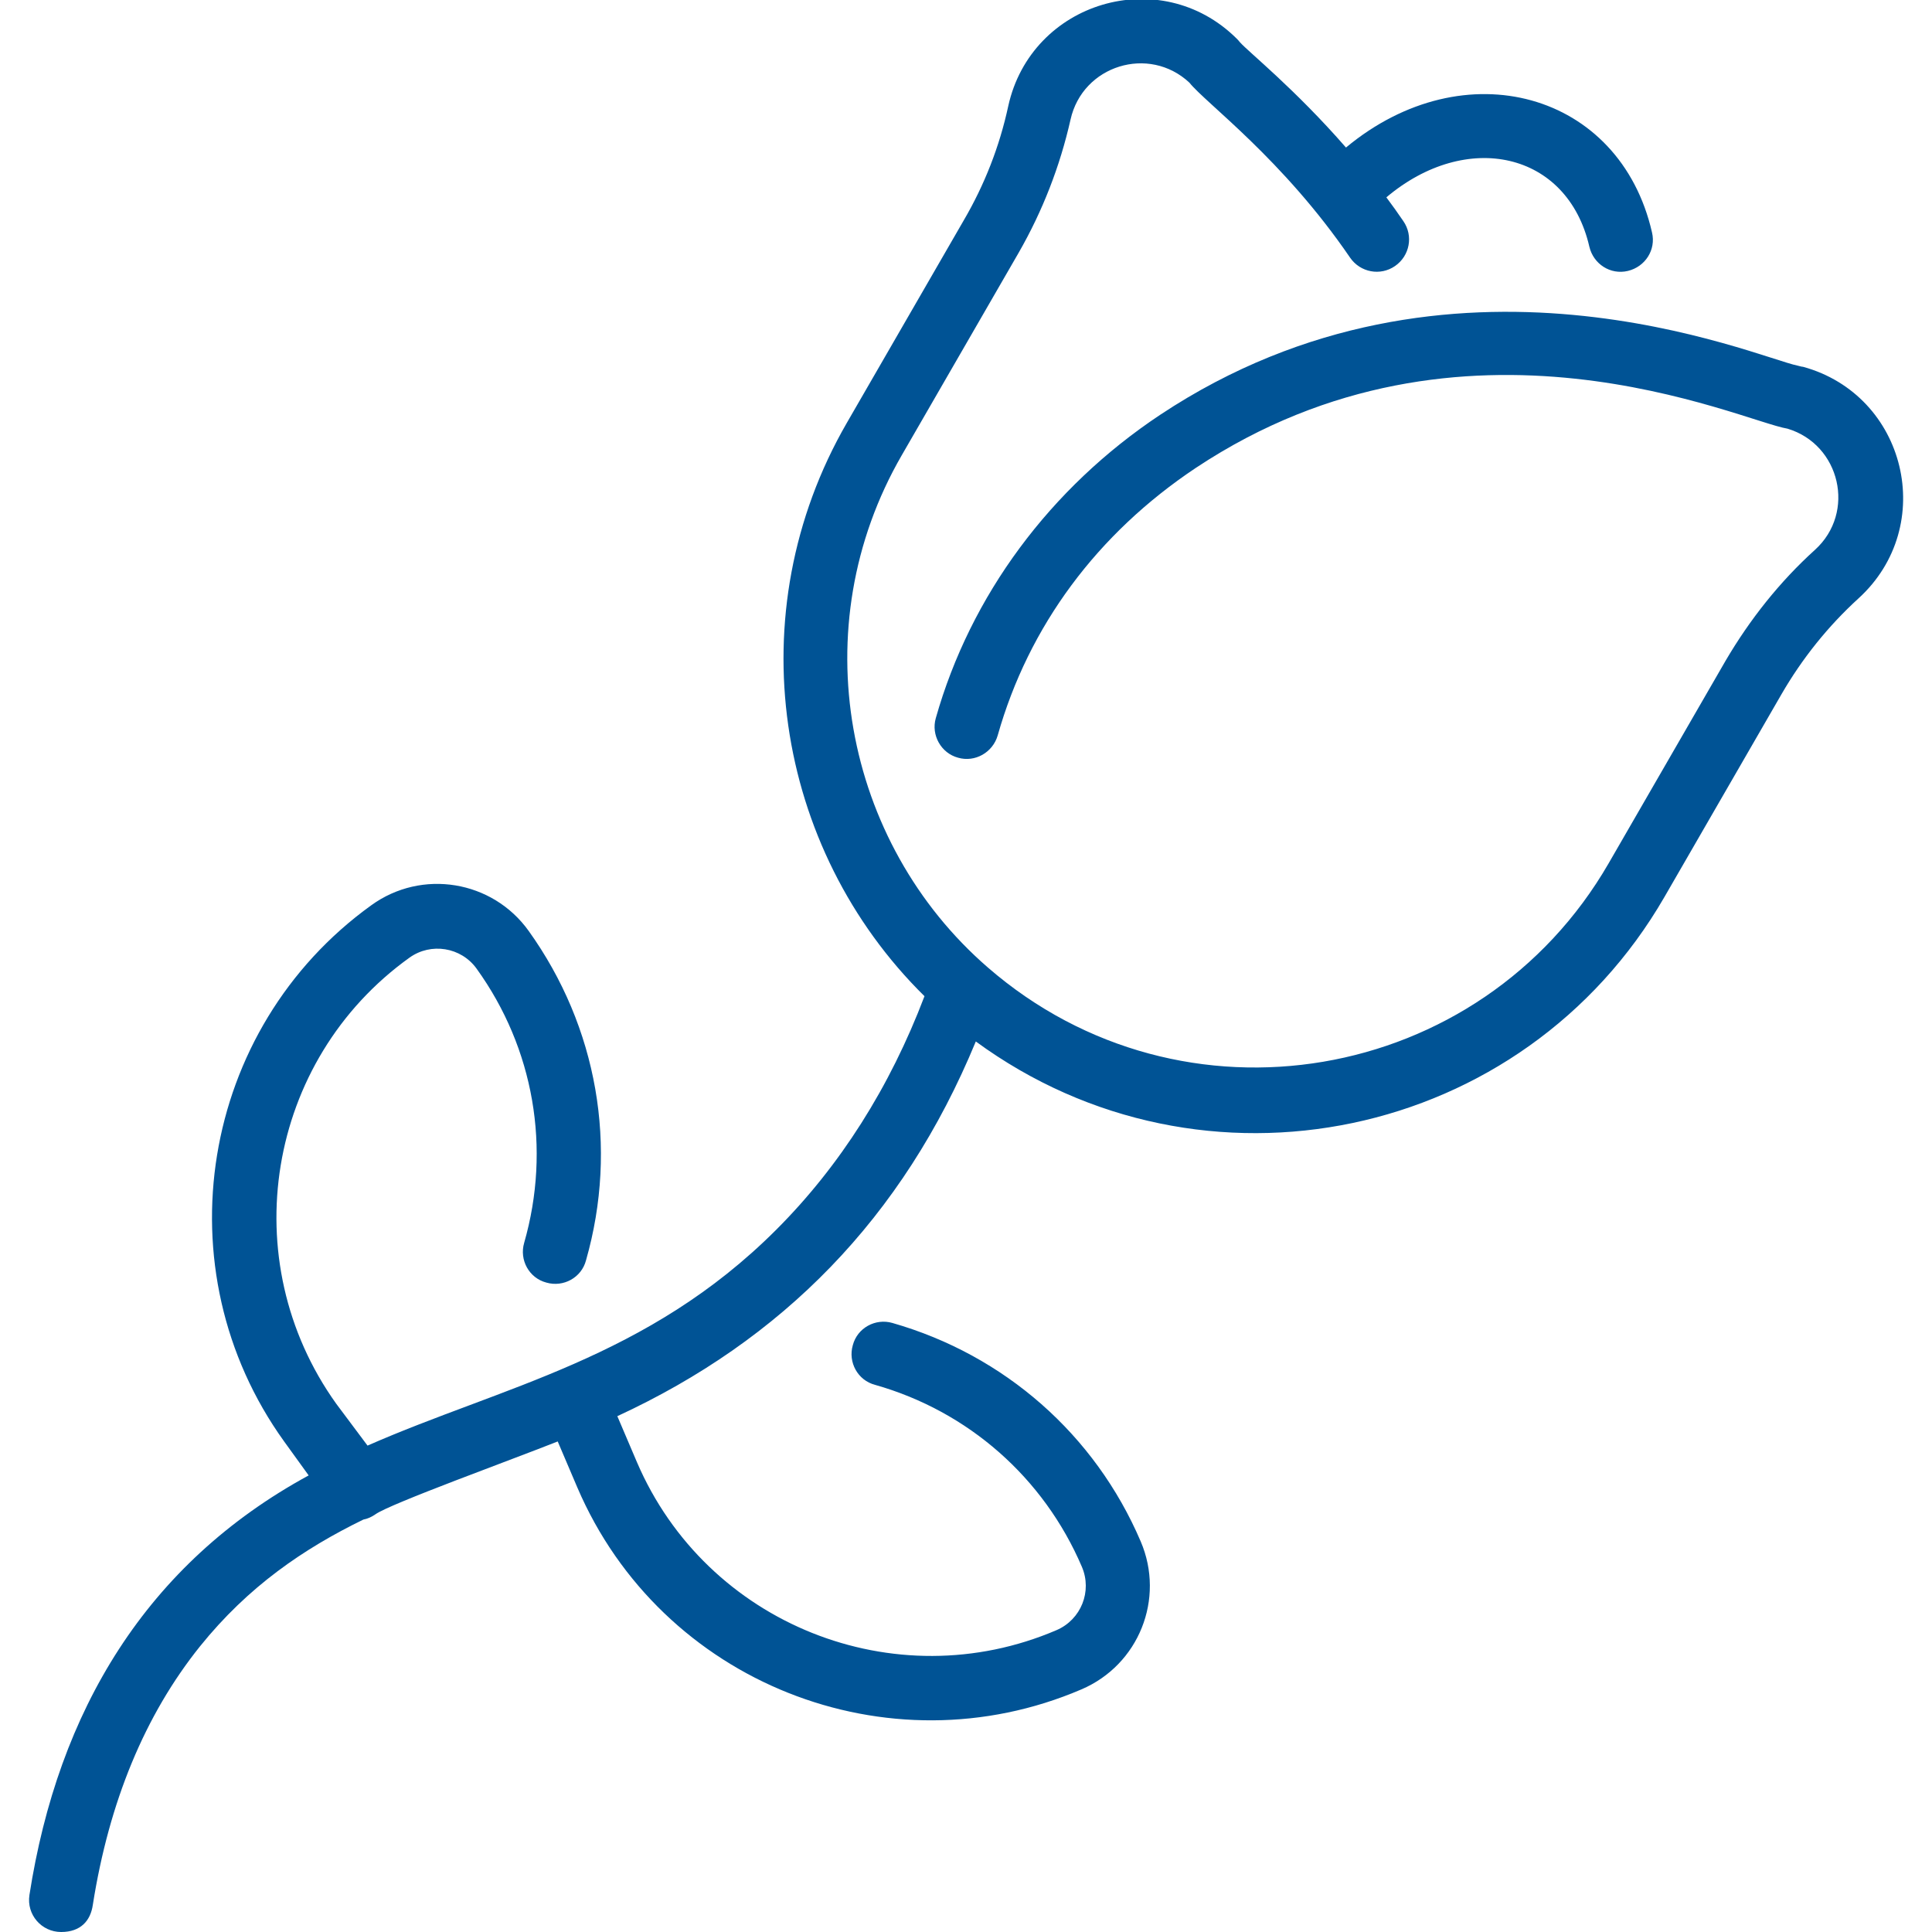 <?xml version="1.0" encoding="UTF-8"?>
<svg id="Layer_1" data-name="Layer 1" xmlns="http://www.w3.org/2000/svg" version="1.1" viewBox="0 0 512 512">
  <defs>
    <style>
      .cls-1 {
        fill: #005395;
        stroke-width: 0px;
      }
    </style>
  </defs>
  <path class="cls-1" d="M477.8,97.2c-.4,0-.9-.2-1.4-.3-10.7-2.1-91.8-38.1-168.9,13-29.2,19.4-50.3,47.9-59.5,80.4-1.3,4.5,1.4,9.3,5.9,10.5,4.5,1.3,9.2-1.4,10.5-5.9,8.2-29,26.4-53.5,52.5-70.9,71.1-47.2,144.5-12.4,156.8-10.4,14,4.2,18.2,22.2,7.3,32.1-9.4,8.5-17.3,18.5-23.7,29.4l-31,53.7c-33.9,58.7-113,72.3-164.5,27.6-38.2-33.1-49.2-90.2-22.8-135.8l31-53.7c6.3-11,10.9-22.8,13.7-35.2,3.2-14.4,20.8-19.8,31.5-9.8,4.4,5.5,24.7,20.2,42.6,46.4,2.7,3.9,8,4.9,11.9,2.2s4.9-8,2.2-11.9c-1.5-2.2-3-4.3-4.5-6.3,21.2-17.9,48-12.2,53.8,13.1,1.1,4.6,5.6,7.5,10.2,6.4s7.5-5.6,6.4-10.2c-8.5-37.2-49.7-48.6-81.1-22.5-13.6-15.6-25.8-25.3-28.1-27.9-.3-.4-.6-.7-.9-1-20.2-20-54.4-9.8-60.5,17.9-2.3,10.7-6.3,20.9-11.8,30.3l-31,53.7c-29.1,50.4-19.1,112.8,20.6,151.9-9.2,24.2-22.4,45-39.3,61.9-34.2,34.2-72.6,41.5-108.3,57.2l-8.3-11.1c-27.2-38-18.5-91,19.4-118.2,5.7-4.1,13.7-2.8,17.8,2.9,15.2,21.1,19.8,47.6,12.6,72.7-1.3,4.5,1.3,9.3,5.9,10.5,4.5,1.3,9.3-1.3,10.5-5.9,8.6-30.1,3-61.9-15.2-87.3-9.6-13.4-28.3-16.5-41.7-6.8-45.4,32.7-55.9,96.5-23.1,142.1l6.5,9c-43,23.4-66.4,62.3-74,111.2-.8,5.2,3.2,9.8,8.4,9.8s7.8-3,8.4-7.2c4.3-27.3,13.8-50.3,28.4-68.5,12.8-15.9,27.5-25.9,43.3-33.6,1.1-.2,2.2-.7,3.2-1.4,3.9-2.8,36.5-14.6,48.3-19.3l5.2,12.2c22.2,51.8,82.3,75.5,133.6,53.5,15.2-6.5,22.2-24,15.7-39.2-12.1-28.3-36.1-49.4-65.8-57.9-4.5-1.3-9.3,1.3-10.5,5.9-1.3,4.5,1.3,9.3,5.9,10.5,24.7,7,44.7,24.6,54.8,48.2,2.8,6.5-.2,14-6.7,16.8-42.9,18.4-92.8-1.6-111.2-44.5l-5.2-12.2c43.5-20.1,75.6-52.3,95-99.3,60.2,44.1,145.2,26.3,182.5-38.3l31-53.7c5.5-9.5,12.3-18,20.4-25.4,21.1-19.2,12.7-53.9-14.7-61.4h0Z"/>
</svg>